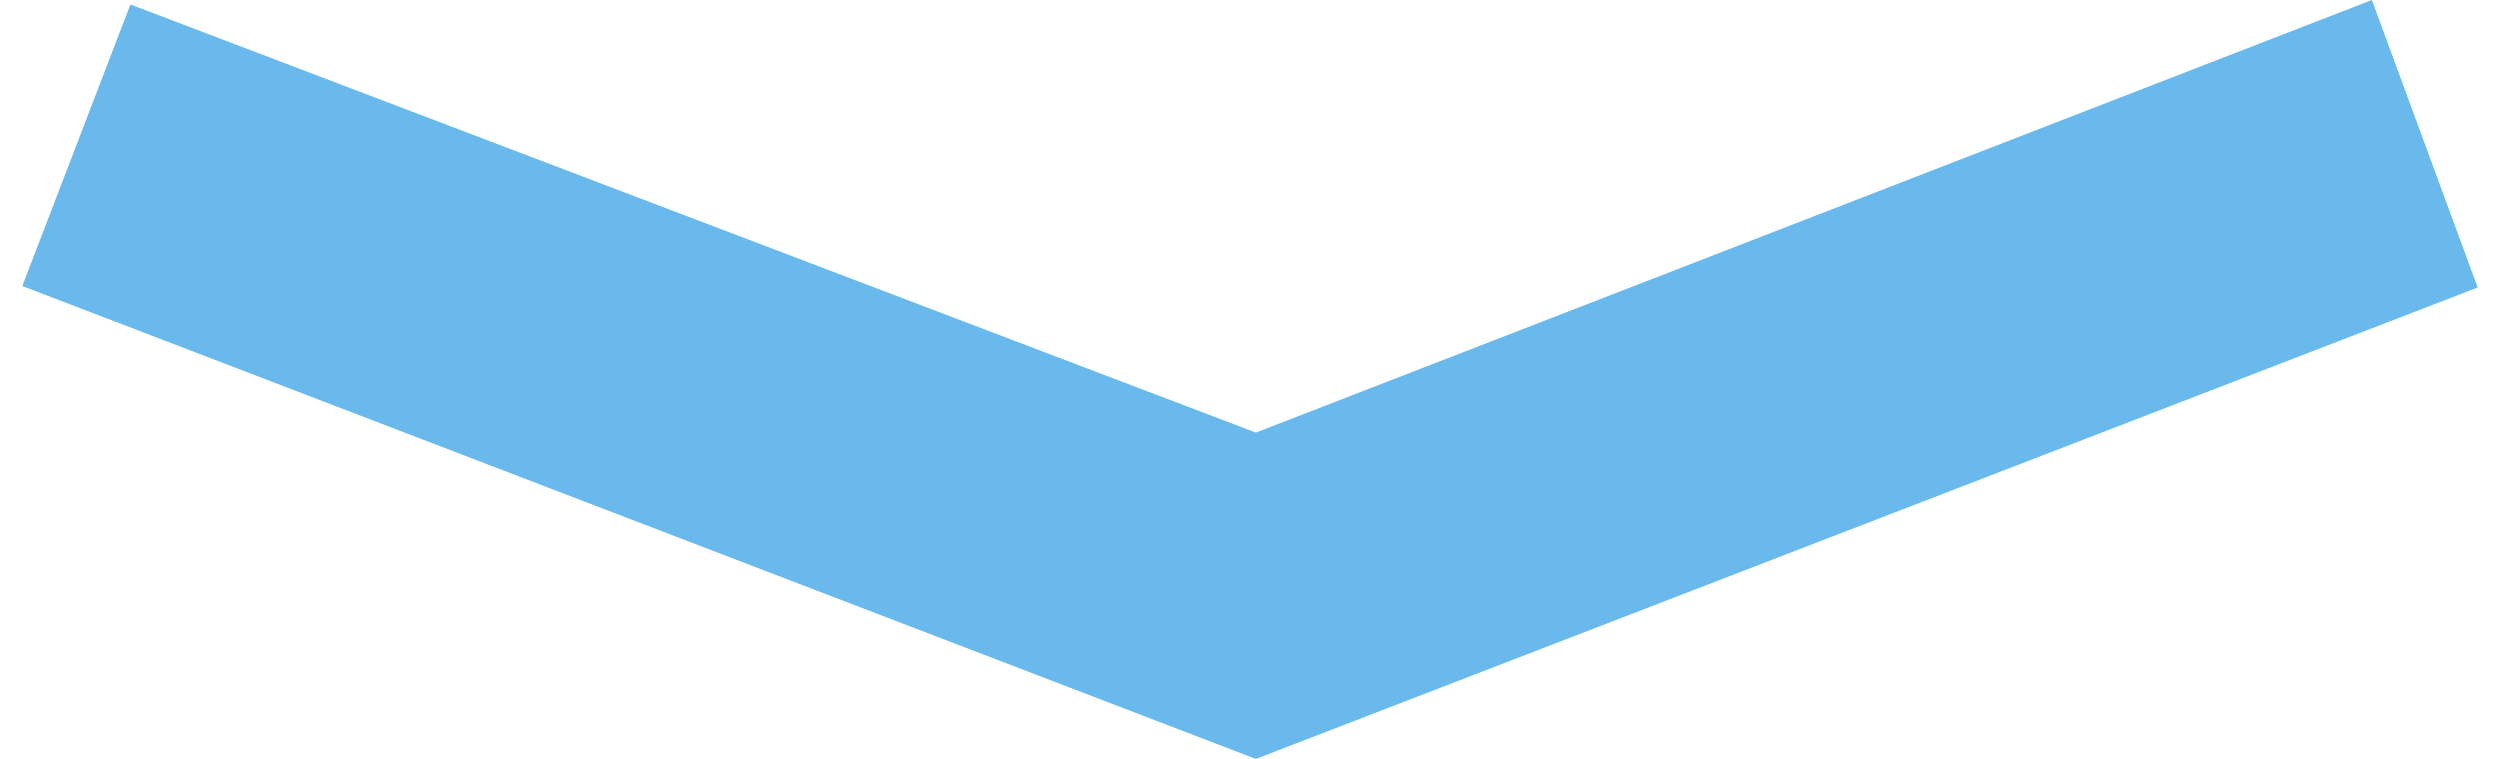 <svg width="56" height="17" viewBox="0 0 56 17" fill="none" xmlns="http://www.w3.org/2000/svg">
<path d="M0.5 6.407L28.131 17L55.5 6.44L53.13 -4.74345e-07L28.131 9.69L2.921 0.1L0.5 6.407Z" fill="#69B9EC"/>
</svg>
